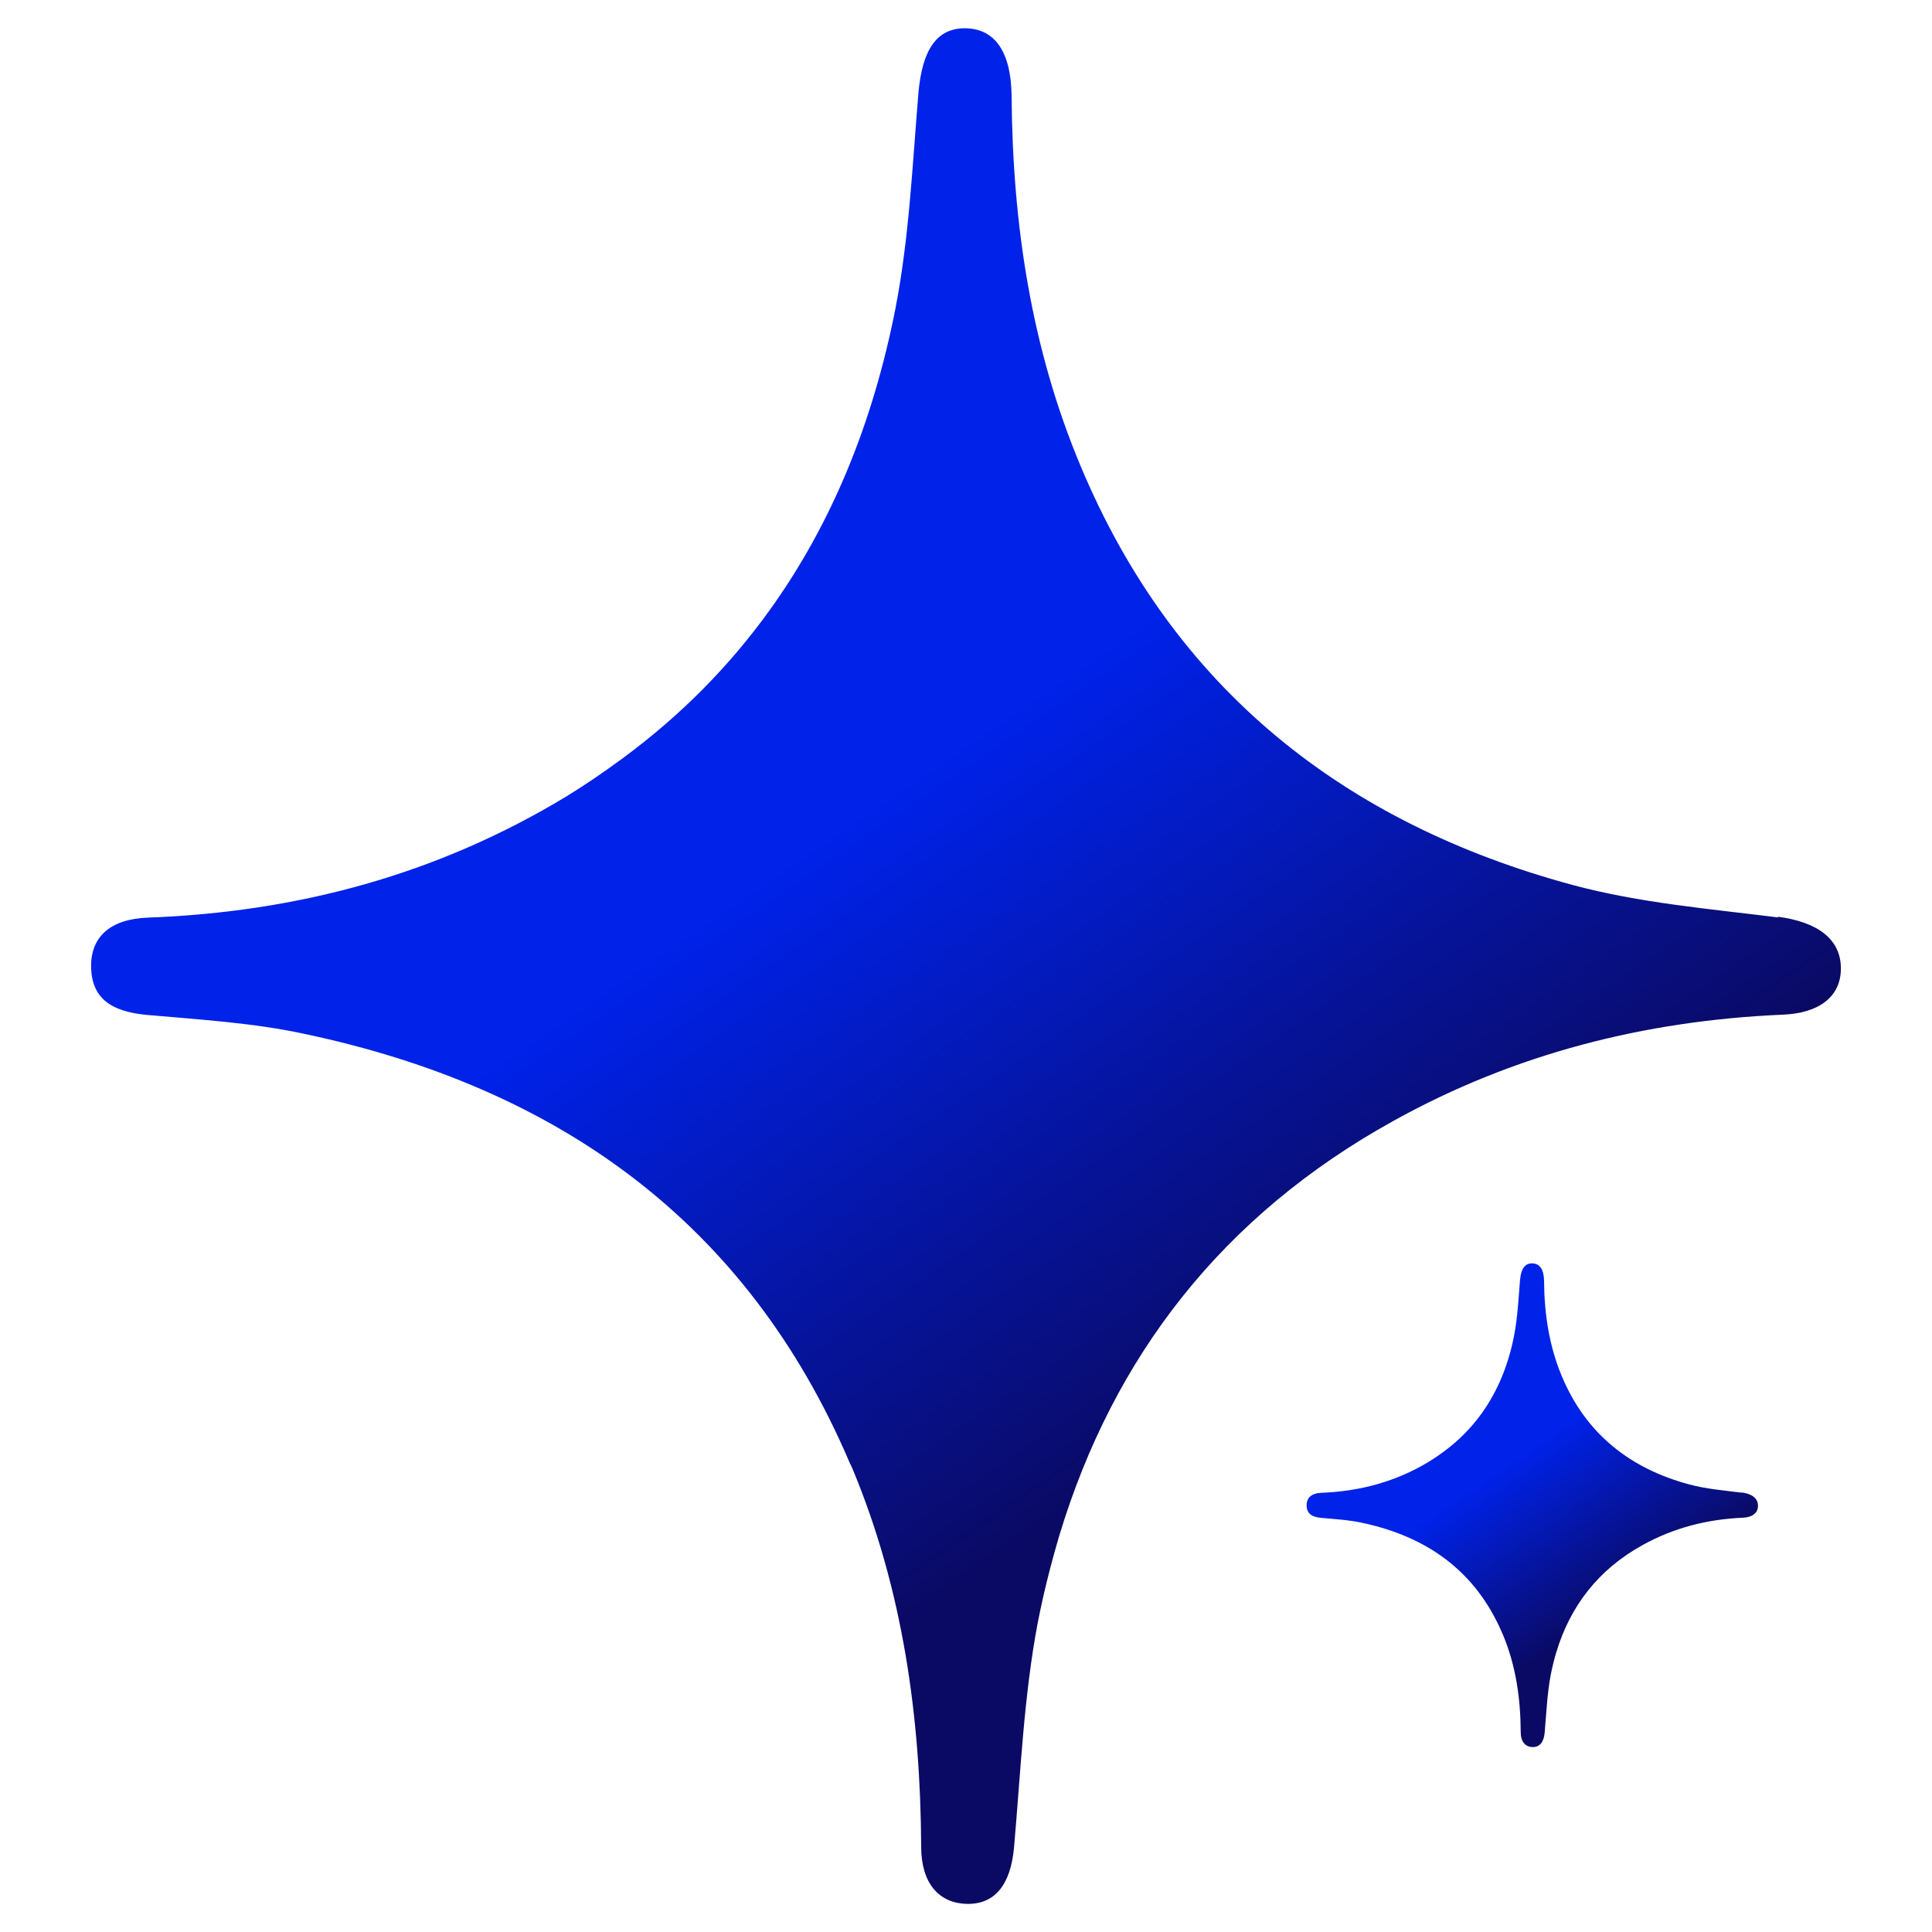 <?xml version="1.0" encoding="UTF-8"?>
<svg id="Layer_1" xmlns="http://www.w3.org/2000/svg" version="1.1" xmlns:xlink="http://www.w3.org/1999/xlink" viewBox="0 0 250 250">
  <!-- Generator: Adobe Illustrator 29.6.1, SVG Export Plug-In . SVG Version: 2.1.1 Build 9)  -->
  <defs>
    <style>
      .st0 {
        fill: url(#linear-gradient1);
      }

      .st1 {
        fill: url(#linear-gradient);
      }
    </style>
    <linearGradient id="linear-gradient" x1="107.45" y1="99.53" x2="189.76" y2="220.43" gradientUnits="userSpaceOnUse">
      <stop offset=".05" stop-color="#0022e9"/>
      <stop offset=".66" stop-color="#0a0a65"/>
    </linearGradient>
    <linearGradient id="linear-gradient1" x1="193.75" y1="188.2" x2="214.97" y2="219.38" xlink:href="#linear-gradient"/>
  </defs>
  <path class="st1" d="M230.05,118.71c-8.87-1.11-17.9-1.87-26.5-4.18-29.57-7.98-51.62-25.36-63.68-54.13-6.45-15.32-8.84-31.44-8.97-47.96-.06-5.68-2.12-8.66-5.86-8.78-3.84-.09-5.71,2.79-6.2,8.41-.77,9.3-1.2,18.76-2.98,27.91-2.89,14.65-8.17,27.7-16.24,38.94-5.19,7.22-11.48,13.63-19.07,19.22-2.3,1.69-4.7,3.35-7.25,4.91-16.61,10.07-34.76,14.98-54.17,15.69-4.85.18-7.43,2.49-7.34,6.45.09,3.9,2.49,5.71,7.22,6.14,6.82.61,13.73,1.01,20.42,2.46,32.64,6.91,57.21,24.26,70.53,55.52.15.28.28.58.4.86,6.48,15.6,8.75,32,8.84,48.79,0,4.7,2.27,7.34,5.96,7.4,3.65.06,5.62-2.58,6.05-7.25.86-9.7,1.26-19.56,3.07-29.11.77-3.93,1.72-7.68,2.82-11.39,7-23.06,21.03-41.3,43.23-53.58,15.66-8.69,32.52-12.96,50.33-13.73,4.7-.18,7.49-2.3,7.55-5.86.06-3.93-3.04-6.14-8.17-6.82l.06.15-.06-.06Z"/>
  <path class="st0" d="M225.36,193.15c-2.29-.29-4.62-.48-6.83-1.08-7.62-2.06-13.31-6.54-16.42-13.96-1.66-3.95-2.28-8.11-2.31-12.37-.02-1.46-.55-2.23-1.51-2.26-.99-.02-1.47.72-1.6,2.17-.2,2.4-.31,4.84-.77,7.2-.74,3.78-2.11,7.14-4.19,10.04-1.34,1.86-2.96,3.52-4.92,4.96-.59.44-1.21.86-1.87,1.27-4.28,2.6-8.96,3.86-13.97,4.05-1.25.05-1.92.64-1.89,1.66.02,1.01.64,1.47,1.86,1.58,1.76.16,3.54.26,5.27.63,8.42,1.78,14.75,6.25,18.19,14.32.04.07.07.15.1.22,1.67,4.02,2.26,8.25,2.28,12.58,0,1.21.59,1.89,1.54,1.91.94.02,1.45-.67,1.56-1.87.22-2.5.32-5.04.79-7.51.2-1.01.44-1.98.73-2.94,1.81-5.95,5.42-10.65,11.15-13.82,4.04-2.24,8.38-3.34,12.98-3.54,1.21-.05,1.93-.59,1.95-1.51.02-1.01-.78-1.58-2.11-1.76l.02.04-.02-.02Z"/>
</svg>
